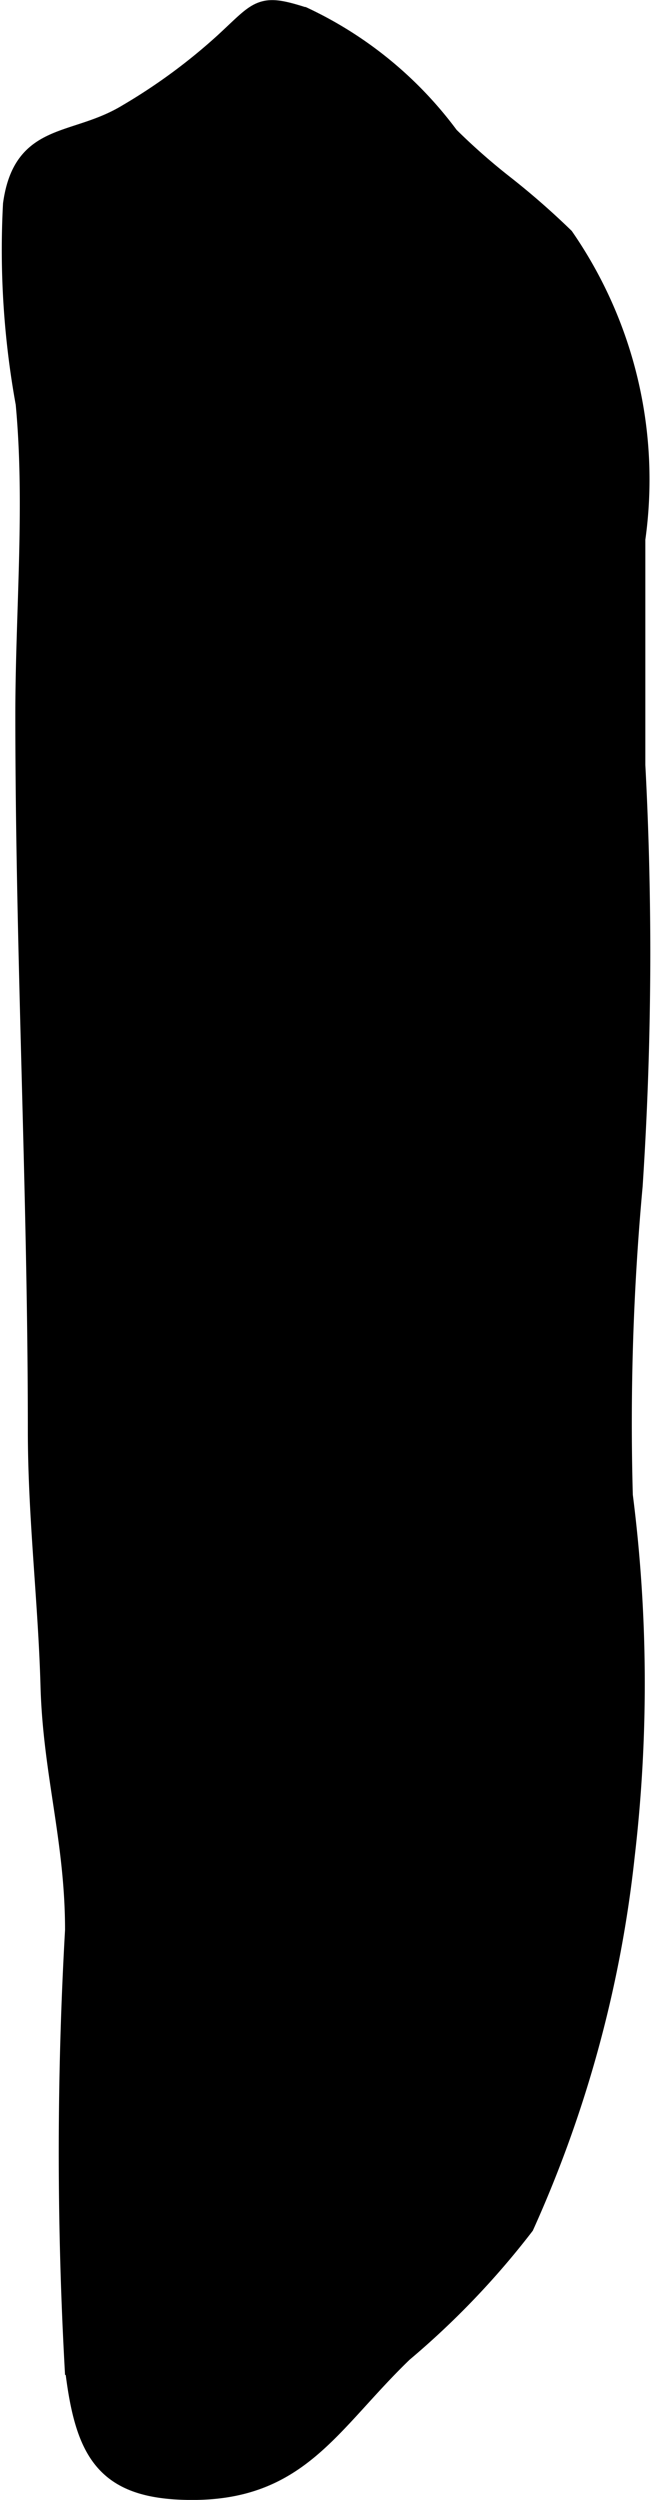 <?xml version="1.0" encoding="UTF-8"?>
<svg xmlns="http://www.w3.org/2000/svg"
     version="1.1"
     width="1.543mm"
     height="5.92mm"
     viewBox="0 0 4.372 16.782">
   <defs>
      <style type="text/css"><![CDATA[
      .a {
        stroke: #000;
        stroke-miterlimit: 10;
        stroke-width: 0.15px;
      }
    ]]></style>
   </defs>
   <path class="a"
         d="M3.38,1.247a5.087,5.087,0,0,1,.403.352,2.85,2.85,0,0,1,.477,2.019V5.137a23.879,23.879,0,0,1-.018,2.823,17.443,17.443,0,0,0-.066,2.08,9.945,9.945,0,0,1,.013,2.415,8.146,8.146,0,0,1-.675,2.481,5.459,5.459,0,0,1-.813.849c-.498.48-.699.936-1.444.922-.557-.01-.684-.26-.75-.839a26.315,26.315,0,0,1,.004-2.911c0-.606-.149-1.055-.165-1.642-.016-.571-.085-1.131-.085-1.713,0-1.603-.084-3.196-.084-4.806,0-.684.066-1.408.002-2.089a5.751,5.751,0,0,1-.085-1.335c.068-.489.407-.382.767-.601a3.906,3.906,0,0,0,.652-.48c.24-.221.235-.261.523-.169a2.574,2.574,0,0,1,.974.799A4.269,4.269,0,0,0,3.38,1.247Z"/>
</svg>
